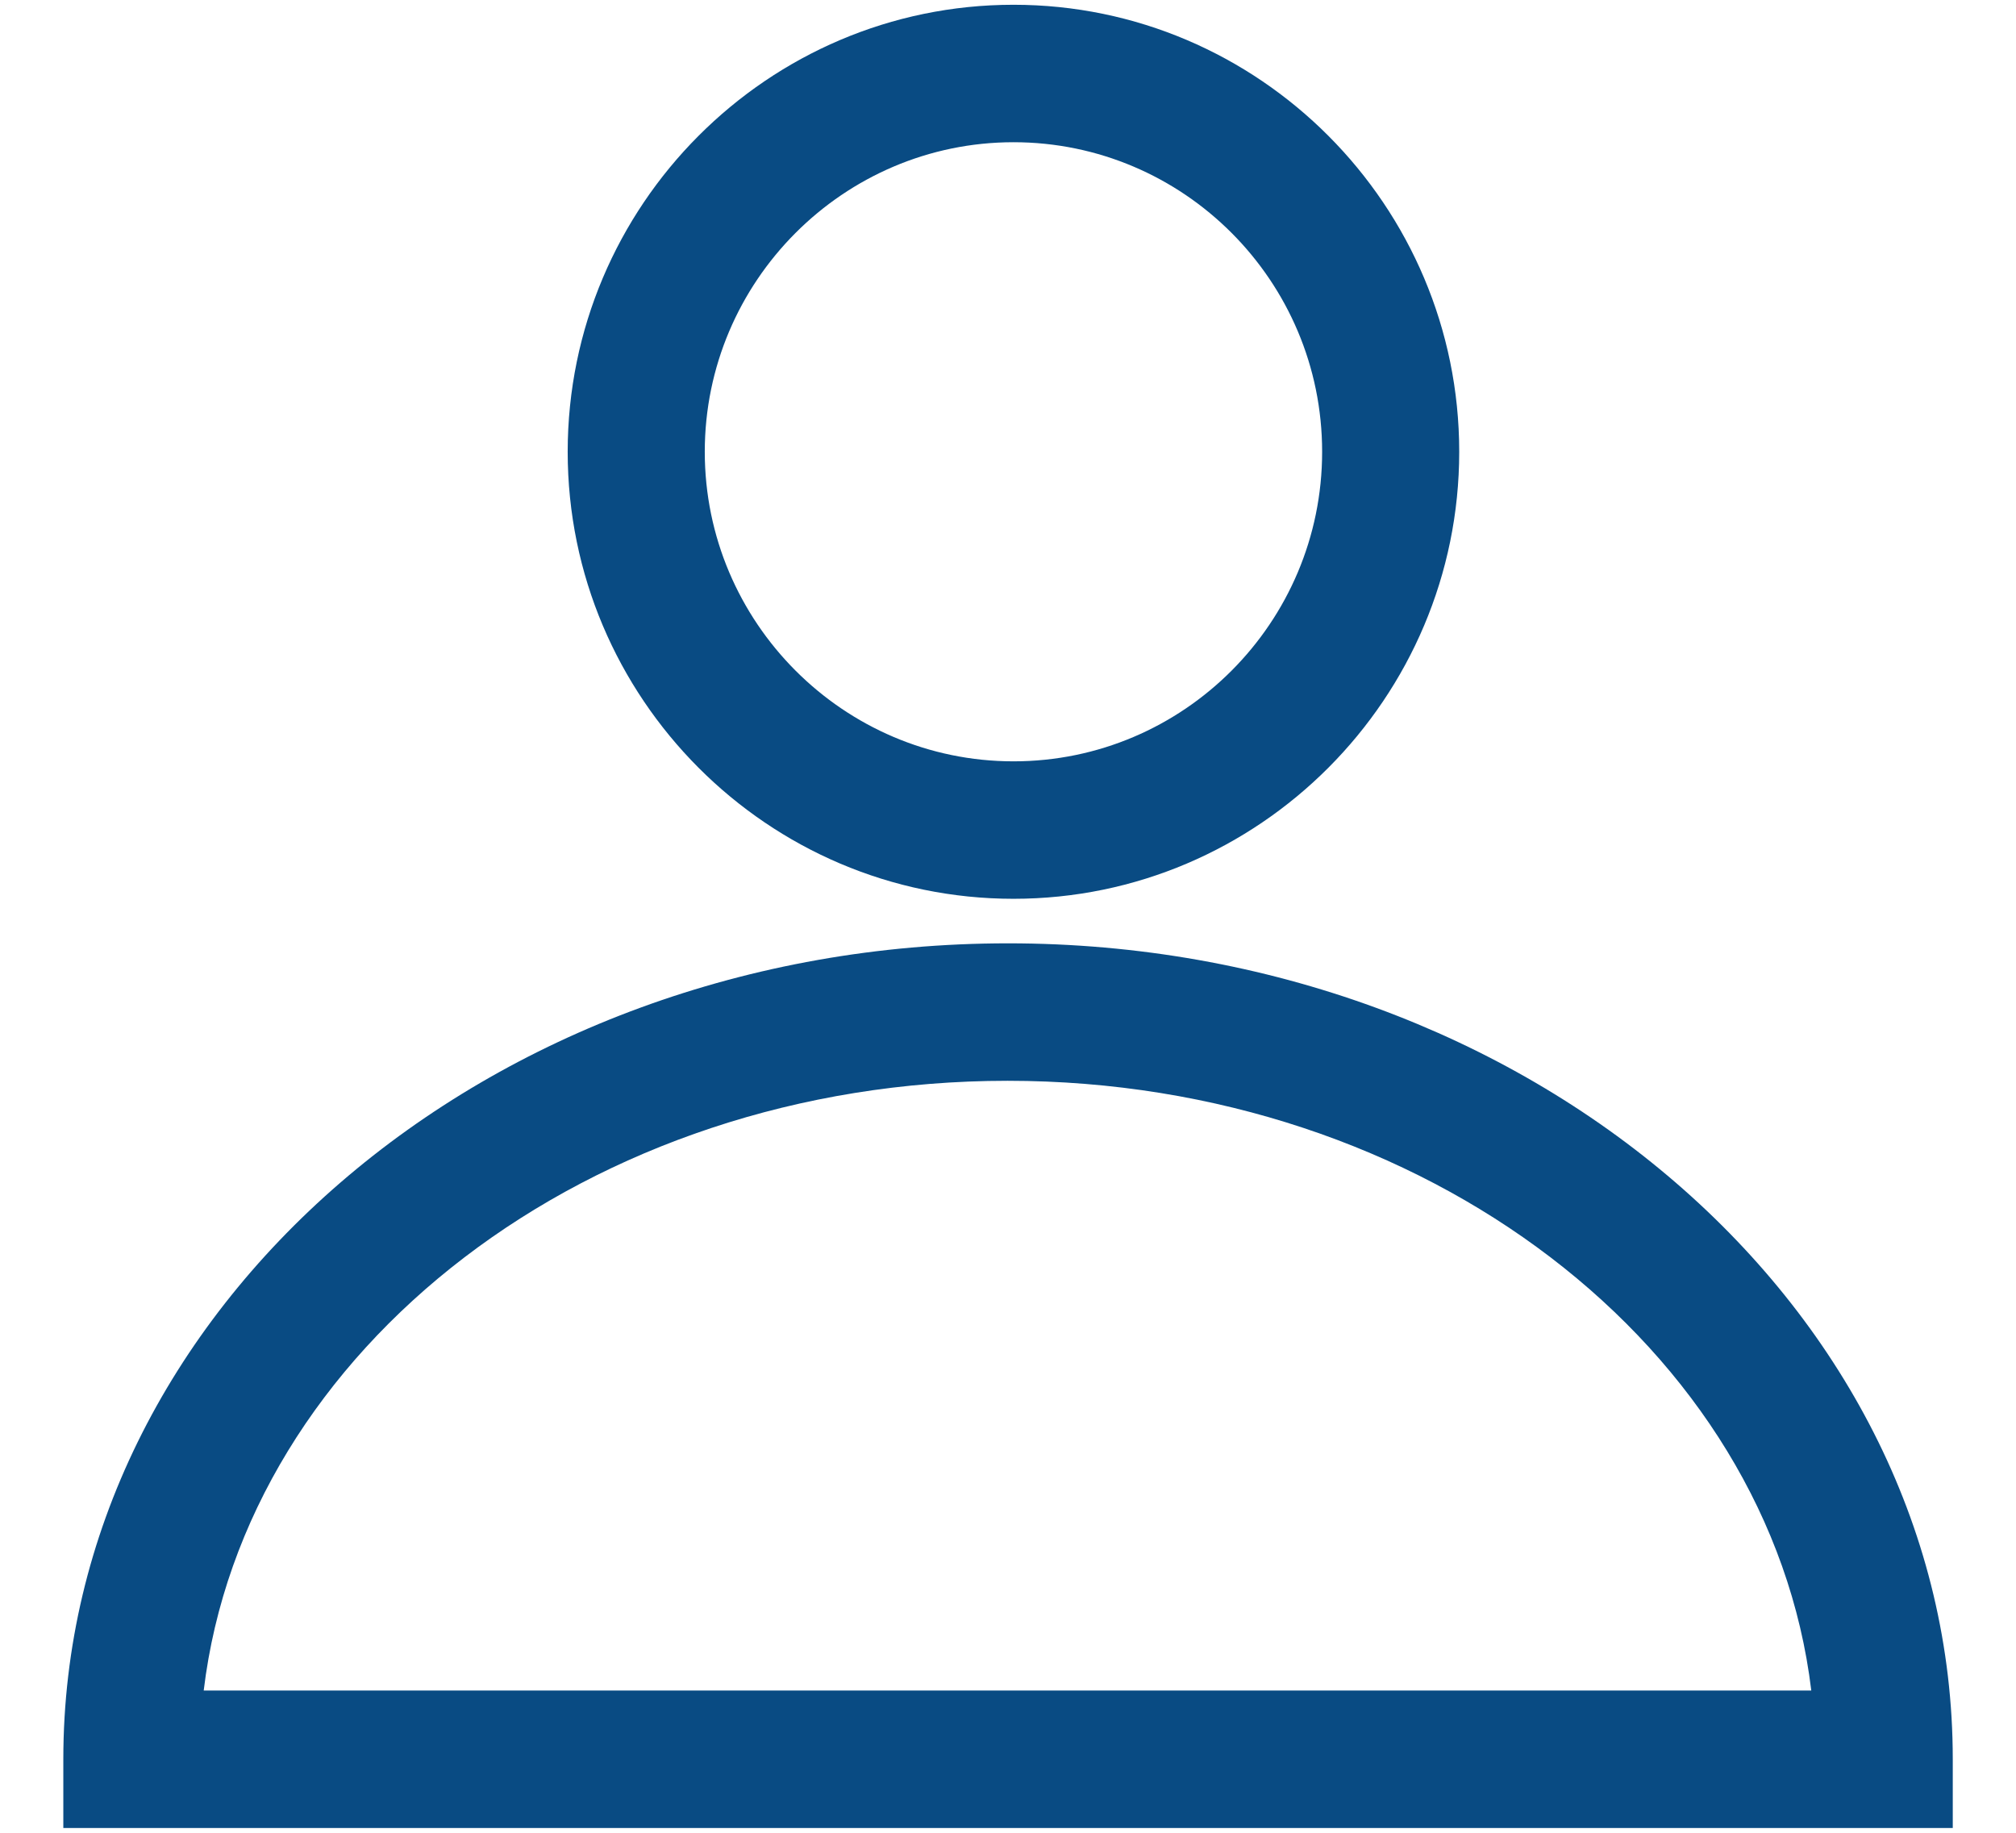 <svg width="22" height="20" viewBox="0 0 22 20" fill="none" xmlns="http://www.w3.org/2000/svg">
<path d="M11.06 9.808C8.379 9.808 6.195 7.618 6.195 4.93C6.195 2.242 8.379 0.052 11.06 0.052C13.74 0.052 15.924 2.242 15.924 4.93C15.924 7.618 13.74 9.808 11.06 9.808ZM11.06 1.552C9.205 1.552 7.691 3.07 7.691 4.93C7.691 6.79 9.205 8.308 11.06 8.308C12.915 8.308 14.428 6.796 14.428 4.93C14.428 3.064 12.915 1.552 11.06 1.552Z" fill="#094B83"/>
<path d="M21.31 19.948H0.691V19.198C0.691 14.29 5.316 10.294 11.001 10.294C16.685 10.294 21.31 14.29 21.31 19.198V19.948ZM2.229 18.448H19.766C19.317 14.716 15.554 11.794 10.995 11.794C6.435 11.794 2.672 14.716 2.223 18.448H2.229Z" fill="#094B83"/>
</svg>
